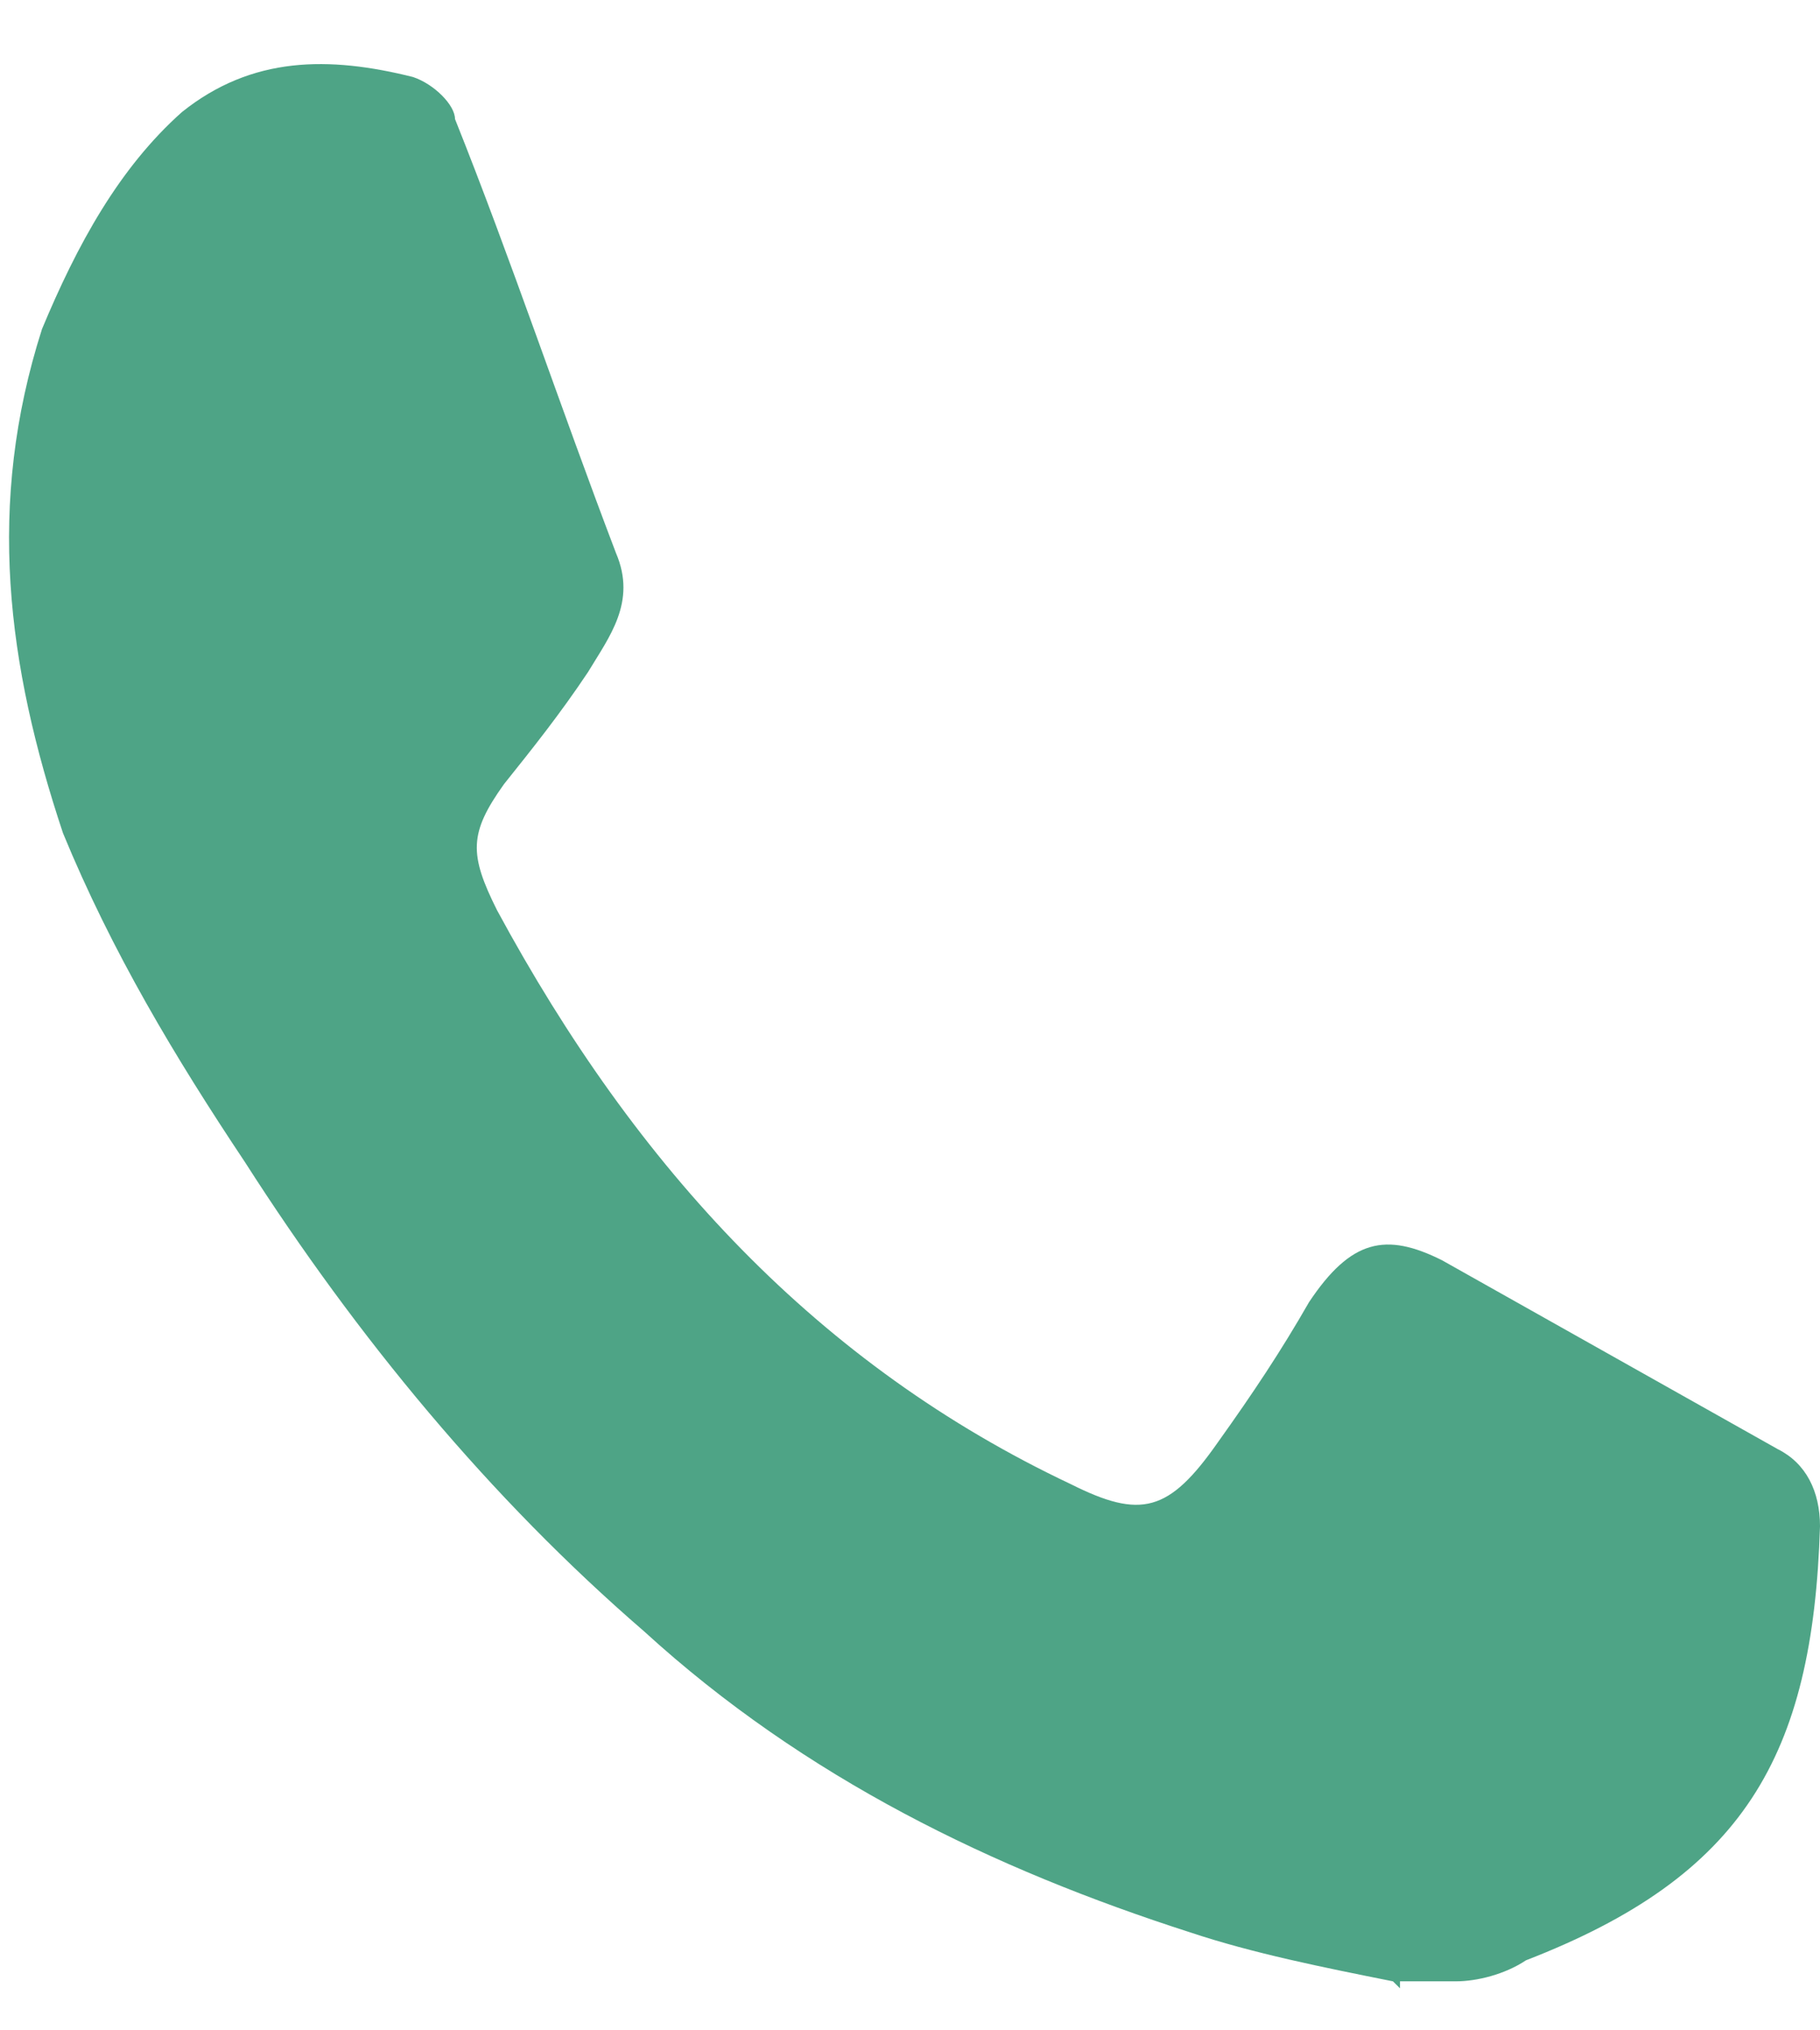 <svg width="26" height="29" viewBox="0 0 26 29" fill="none" xmlns="http://www.w3.org/2000/svg">
<path d="M20 28.4C20 28.4 20 28.4 20 28.3C20.2 28.3 20.5 28.3 20.799 28.3C21.099 28.3 21.5 28.2 21.799 28C24.899 26.8 25.899 25.1 26 21.8C26 21.3 25.799 20.9 25.399 20.7C23.799 19.8 22.2 18.9 20.599 18C19.799 17.6 19.299 17.7 18.7 18.6C18.299 19.3 17.899 19.9 17.399 20.6C16.7 21.6 16.299 21.7 15.3 21.2C11.7 19.5 9.1 16.7 7.1 13C6.7 12.2 6.7 11.9 7.2 11.2C7.6 10.7 8 10.2 8.4 9.6C8.7 9.1 9.1 8.6 8.8 7.9C8 5.8 7.3 3.7 6.5 1.7C6.5 1.5 6.2 1.2 5.9 1.1C4.7 0.8 3.6 0.8 2.6 1.6C1.7 2.4 1.1 3.5 0.6 4.7C-0.2 7.2 0.1 9.5 0.9 11.9C1.6 13.6 2.5 15.1 3.5 16.6C5.1 19.1 7 21.4 9.2 23.3C11.499 25.4 14.2 26.7 17 27.6C17.899 27.9 18.899 28.1 19.899 28.3L20 28.4Z" fill="#4EA486"/>
</svg>
